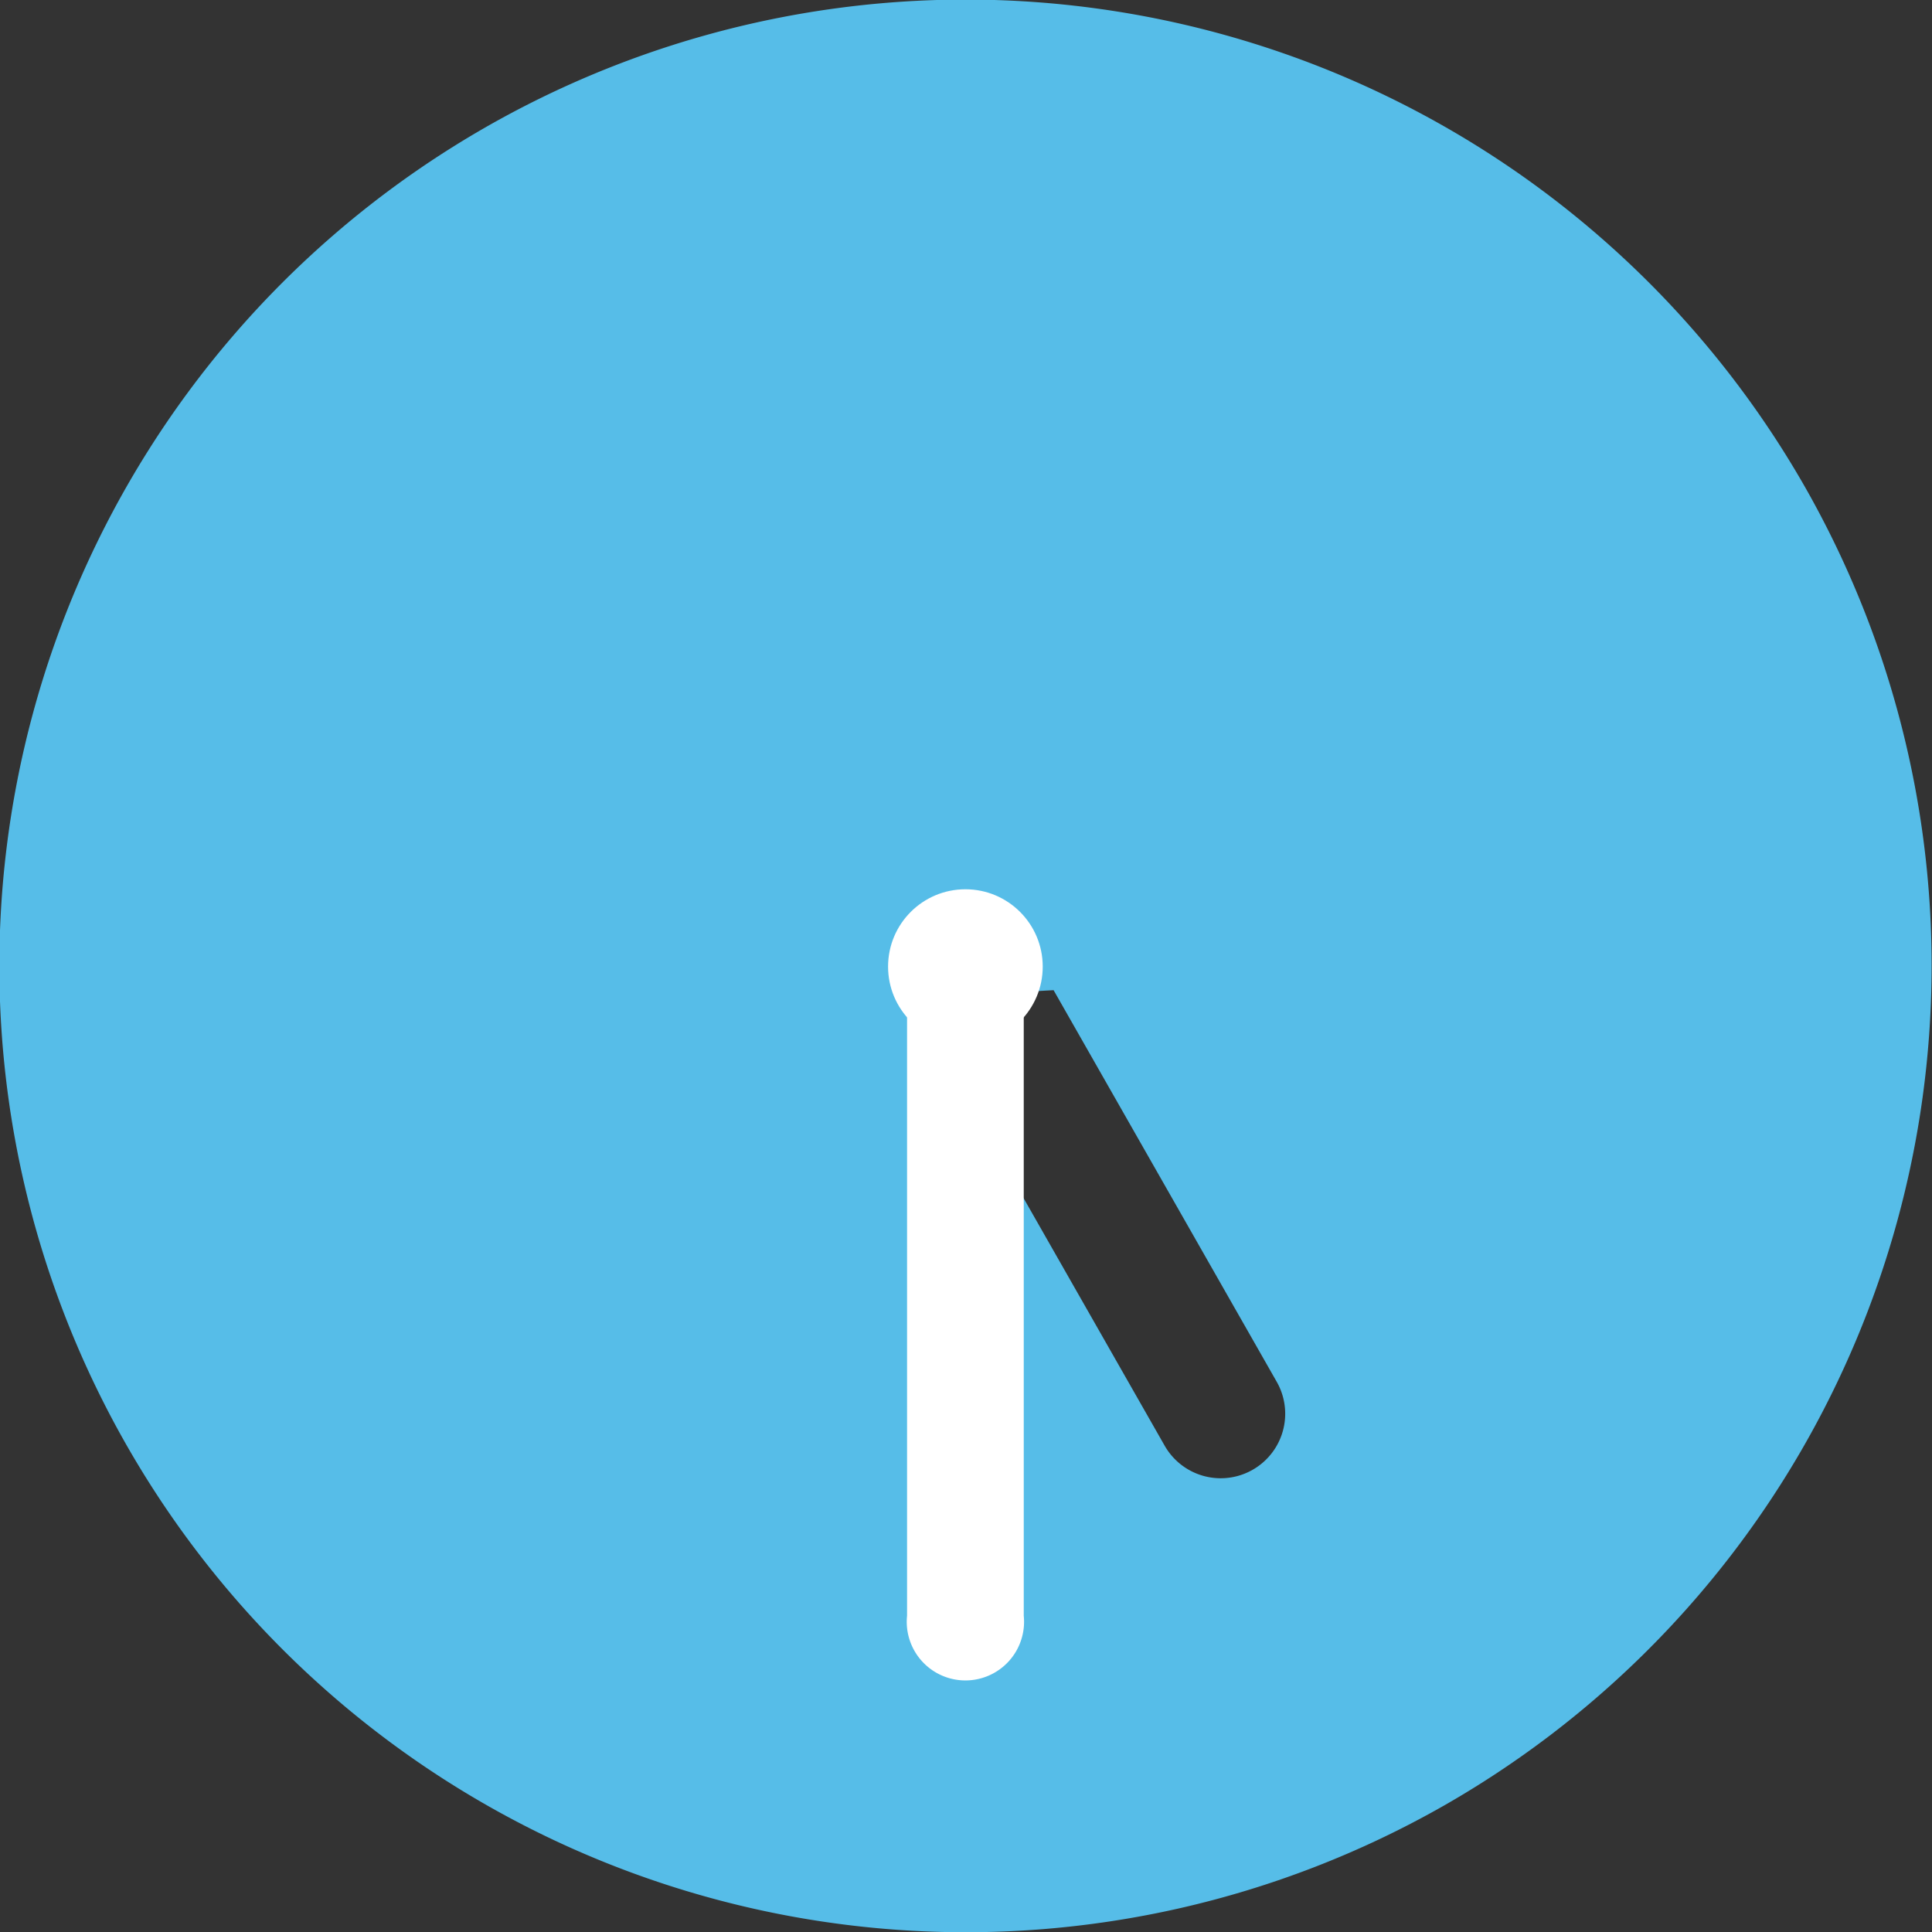 <svg id="time" xmlns="http://www.w3.org/2000/svg" width="49.969" height="49.97" viewBox="0 0 49.969 49.97">
  <rect x="0" y="0" width="49.969" height="49.97" fill="#333333" stroke="none"/>
  <defs>
    <style>
      .cls-1 {
        fill: #56bde8;
      }

      .cls-1, .cls-2 {
        fill-rule: evenodd;
      }

      .cls-2, .cls-3 {
        fill: #fff;
      }
    </style>
  </defs>
  <path id="シェイプ_601" data-name="シェイプ 601" class="cls-1" d="M566.729,2264.62a24.993,24.993,0,1,0-9.353,34.08A25.021,25.021,0,0,0,566.729,2264.62Zm-19.448,12.99,5.772,10.13a1.667,1.667,0,1,1-2.9,1.65l-6.6-11.58" transform="translate(-520.031 -2252)"/>
  <path id="シェイプ_601_のコピー" data-name="シェイプ 601 のコピー" class="cls-2" d="M546.509,2277.13v16.66a1.517,1.517,0,1,1-3.018,0v-17" transform="translate(-520.031 -2252)"/>
  <circle id="楕円形_716" data-name="楕円形 716" class="cls-3" cx="24.969" cy="25" r="2"/>
</svg>
